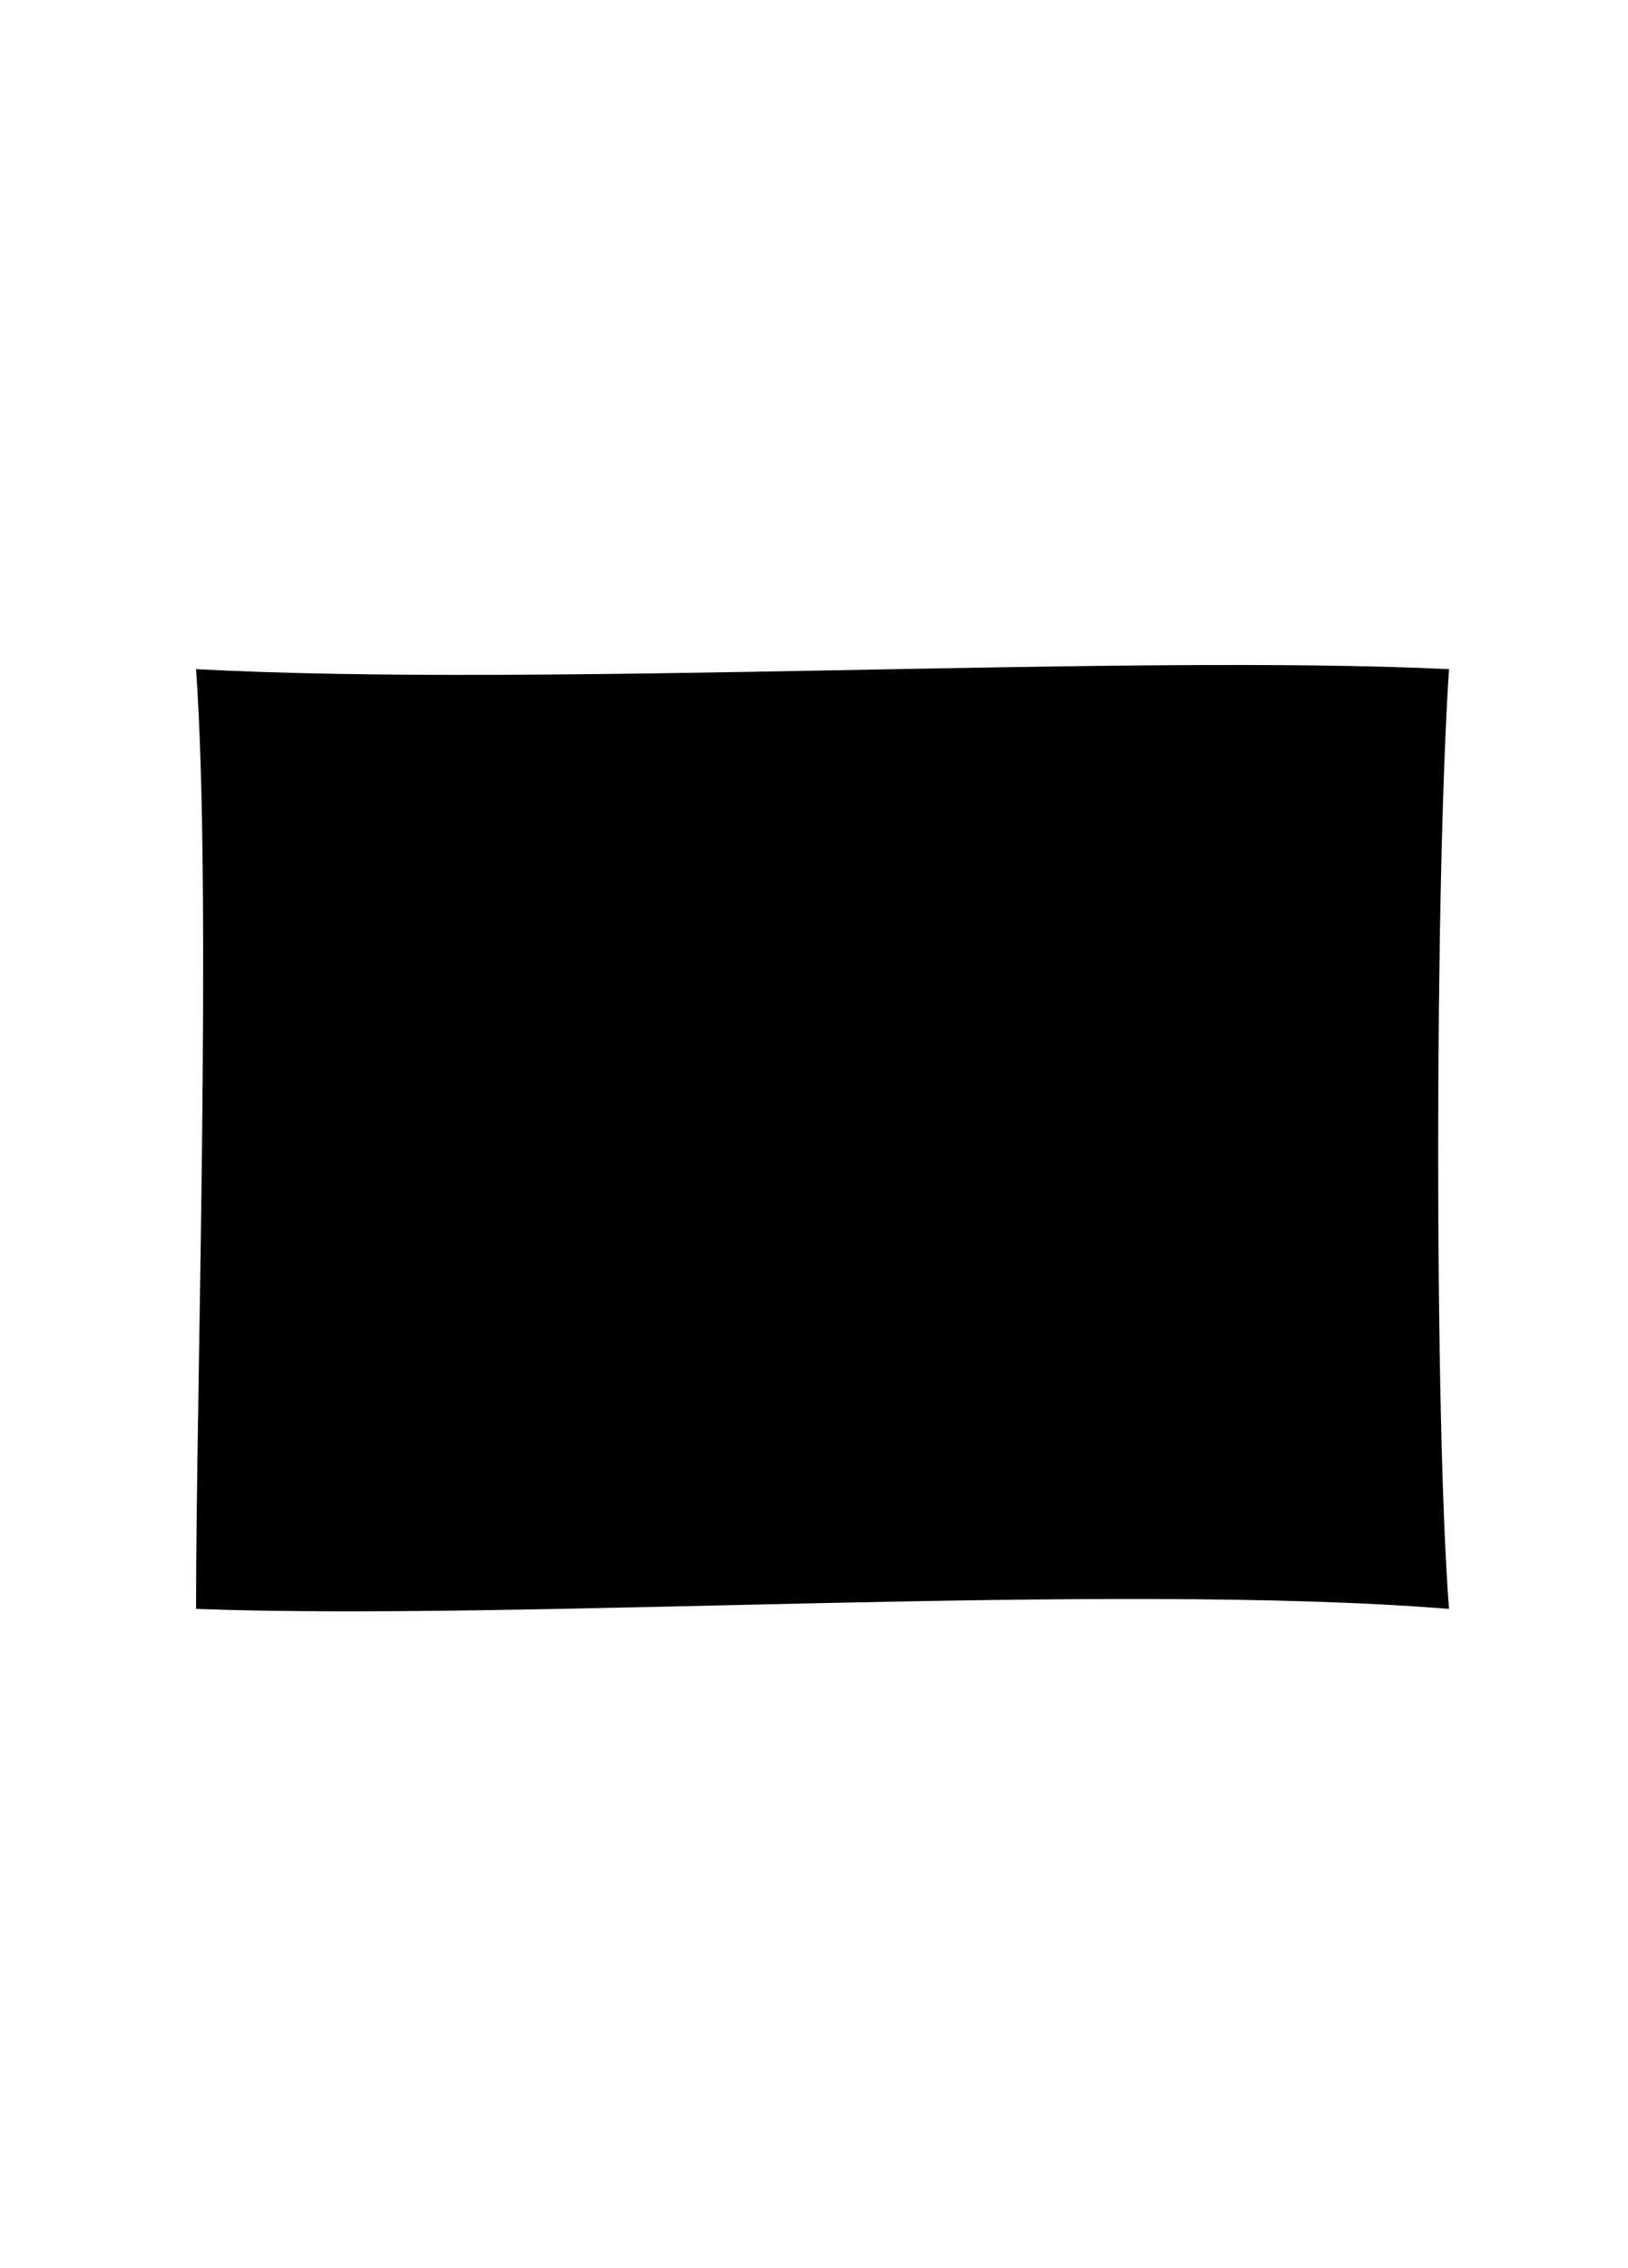 <svg width="191" height="266" xmlns="http://www.w3.org/2000/svg" xmlns:xlink="http://www.w3.org/1999/xlink" overflow="hidden"><defs><clipPath id="clip0"><rect x="1500" y="271" width="191" height="266"/></clipPath><radialGradient cx="52387.5" cy="52387.5" r="74087.1" fx="52387.5" fy="52387.5" gradientUnits="userSpaceOnUse" spreadMethod="pad" id="fill1" gradientTransform="matrix(0 0 0 0 1655 354)"><stop offset="0" stop-color="#FFC1C1"/><stop offset="0.23" stop-color="#FF5B5B"/><stop offset="0.69" stop-color="#D20000"/><stop offset="0.97" stop-color="#960000"/><stop offset="1" stop-color="#960000"/></radialGradient><radialGradient cx="52387.5" cy="47625" r="70799.7" fx="52387.5" fy="47625" gradientUnits="userSpaceOnUse" spreadMethod="pad" id="fill2" gradientTransform="matrix(0 0 0 0 1655 444)"><stop offset="0" stop-color="#FFC1C1"/><stop offset="0.23" stop-color="#FF5B5B"/><stop offset="0.69" stop-color="#D20000"/><stop offset="0.97" stop-color="#960000"/><stop offset="1" stop-color="#960000"/></radialGradient><radialGradient cx="52387.5" cy="52387.5" r="74087.1" fx="52387.5" fy="52387.5" gradientUnits="userSpaceOnUse" spreadMethod="pad" id="fill3" gradientTransform="matrix(0 0 0 0 1655 399)"><stop offset="0" stop-color="#FFC1C1"/><stop offset="0.23" stop-color="#FF5B5B"/><stop offset="0.69" stop-color="#D20000"/><stop offset="0.97" stop-color="#960000"/><stop offset="1" stop-color="#960000"/></radialGradient><radialGradient cx="52387.5" cy="47625" r="70799.7" fx="52387.5" fy="47625" gradientUnits="userSpaceOnUse" spreadMethod="pad" id="fill4" gradientTransform="matrix(0 0 0 0 1655 377)"><stop offset="0" stop-color="#FFC1C1"/><stop offset="0.23" stop-color="#FF5B5B"/><stop offset="0.69" stop-color="#D20000"/><stop offset="0.97" stop-color="#960000"/><stop offset="1" stop-color="#960000"/></radialGradient><radialGradient cx="52387.5" cy="52387.5" r="74087.1" fx="52387.5" fy="52387.5" gradientUnits="userSpaceOnUse" spreadMethod="pad" id="fill5" gradientTransform="matrix(0 0 0 0 1655 422)"><stop offset="0" stop-color="#FFC1C1"/><stop offset="0.23" stop-color="#FF5B5B"/><stop offset="0.69" stop-color="#D20000"/><stop offset="0.97" stop-color="#960000"/><stop offset="1" stop-color="#960000"/></radialGradient><radialGradient cx="514350" cy="476250" r="700978" fx="514350" gradientUnits="userSpaceOnUse" spreadMethod="pad" id="fill6" gradientTransform="matrix(0 0 0 0 1543 355)"><stop offset="0" stop-color="#FFC1C1"/><stop offset="0.23" stop-color="#FF5B5B"/><stop offset="0.69" stop-color="#D20000"/><stop offset="0.97" stop-color="#960000"/><stop offset="1" stop-color="#960000"/></radialGradient><radialGradient cx="52387.5" cy="52387.5" r="74087.1" fx="52387.5" fy="52387.5" gradientUnits="userSpaceOnUse" spreadMethod="pad" id="fill7" gradientTransform="matrix(0 0 0 0 1527 354)"><stop offset="0" stop-color="#FFC1C1"/><stop offset="0.23" stop-color="#FF5B5B"/><stop offset="0.69" stop-color="#D20000"/><stop offset="0.97" stop-color="#960000"/><stop offset="1" stop-color="#960000"/></radialGradient><radialGradient cx="47625" cy="47625" r="67351.9" gradientUnits="userSpaceOnUse" spreadMethod="pad" id="fill8" gradientTransform="matrix(0 0 0 0 1528 444)"><stop offset="0" stop-color="#FFC1C1"/><stop offset="0.23" stop-color="#FF5B5B"/><stop offset="0.69" stop-color="#D20000"/><stop offset="0.97" stop-color="#960000"/><stop offset="1" stop-color="#960000"/></radialGradient><radialGradient cx="47625" cy="52387.5" r="70799.7" fx="47625" fy="52387.5" gradientUnits="userSpaceOnUse" spreadMethod="pad" id="fill9" gradientTransform="matrix(0 0 0 0 1528 399)"><stop offset="0" stop-color="#FFC1C1"/><stop offset="0.23" stop-color="#FF5B5B"/><stop offset="0.69" stop-color="#D20000"/><stop offset="0.97" stop-color="#960000"/><stop offset="1" stop-color="#960000"/></radialGradient><radialGradient cx="47625" cy="47625" r="67351.9" gradientUnits="userSpaceOnUse" spreadMethod="pad" id="fill10" gradientTransform="matrix(0 0 0 0 1528 377)"><stop offset="0" stop-color="#FFC1C1"/><stop offset="0.23" stop-color="#FF5B5B"/><stop offset="0.69" stop-color="#D20000"/><stop offset="0.97" stop-color="#960000"/><stop offset="1" stop-color="#960000"/></radialGradient><radialGradient cx="47625" cy="52387.5" r="70799.7" fx="47625" fy="52387.5" gradientUnits="userSpaceOnUse" spreadMethod="pad" id="fill11" gradientTransform="matrix(0 0 0 0 1528 422)"><stop offset="0" stop-color="#FFC1C1"/><stop offset="0.23" stop-color="#FF5B5B"/><stop offset="0.69" stop-color="#D20000"/><stop offset="0.97" stop-color="#960000"/><stop offset="1" stop-color="#960000"/></radialGradient><radialGradient cx="185738" cy="128587" r="225905" fy="128587" gradientUnits="userSpaceOnUse" spreadMethod="pad" id="fill12" gradientTransform="matrix(0 0 0 0 1577.5 391.5)"><stop offset="0" stop-color="#FFC1C1"/><stop offset="0.23" stop-color="#FF5B5B"/><stop offset="0.69" stop-color="#D20000"/><stop offset="0.97" stop-color="#960000"/><stop offset="1" stop-color="#960000"/></radialGradient></defs><g clip-path="url(#clip0)" transform="translate(-1500 -271)"><rect x="1501" y="271" width="189" height="265" fill="#FFFFFF" fill-opacity="0"/><path d="M1523 349.487C1524.88 375.806 1523 434.433 1523 459.716 1561.72 461.156 1629.74 456.491 1670 459.716 1668.29 437.543 1668.32 375.143 1670 349.487 1631.94 347.673 1563.95 351.675 1523 349.487Z" fill-rule="evenodd"/><rect x="1655" y="354" width="11" height="11" fill="url(#fill1)"/><rect x="1655" y="444" width="11" height="10" fill="url(#fill2)"/><rect x="1655" y="399" width="11" height="11" fill="url(#fill3)"/><rect x="1655" y="377" width="11" height="10" fill="url(#fill4)"/><rect x="1655" y="422" width="11" height="11" fill="url(#fill5)"/><path d="M1543.67 355.064C1541.68 379.376 1544.87 431.076 1543.67 454.592 1569.23 456.068 1629.45 452.939 1650.56 454.592 1652.55 433.891 1646.89 381.095 1650.56 355.064 1627.64 357.255 1576.47 354.56 1543.67 355.064Z" fill="url(#fill6)" fill-rule="evenodd"/><rect x="1527" y="354" width="11" height="11" fill="url(#fill7)"/><rect x="1528" y="444" width="10" height="10" fill="url(#fill8)"/><rect x="1528" y="399" width="10" height="11" fill="url(#fill9)"/><rect x="1528" y="377" width="10" height="10" fill="url(#fill10)"/><rect x="1528" y="422" width="10" height="11" fill="url(#fill11)"/><path d="M1577.5 404.893C1577.48 402.138 1577.91 398.707 1577.87 396.987 1577.82 395.267 1579.75 393.008 1582.89 392.109 1586.03 391.211 1591.89 391.562 1596.7 391.596 1601.52 391.63 1609.39 391.853 1611.77 392.315 1614.15 392.777 1614.91 394.035 1615.7 396.217 1616.48 398.399 1616.43 402.686 1616.48 405.407 1616.54 408.128 1616.49 410.088 1616.01 412.543 1615.53 414.999 1615.09 417.661 1611.72 417.986 1608.35 418.311 1602.57 418.482 1598.01 418.499 1593.45 418.516 1588.01 418.302 1584.36 418.088 1580.7 417.874 1578.29 416.634 1577.97 413.519 1577.66 410.404 1577.52 407.649 1577.5 404.893Z" stroke="#000000" stroke-width="1.333" stroke-miterlimit="8" fill="url(#fill12)" fill-rule="evenodd"/><path d="M1592 399 1603 404.605 1592.06 410C1592.04 406.333 1592.02 402.667 1592 399Z" fill-rule="evenodd"/></g></svg>